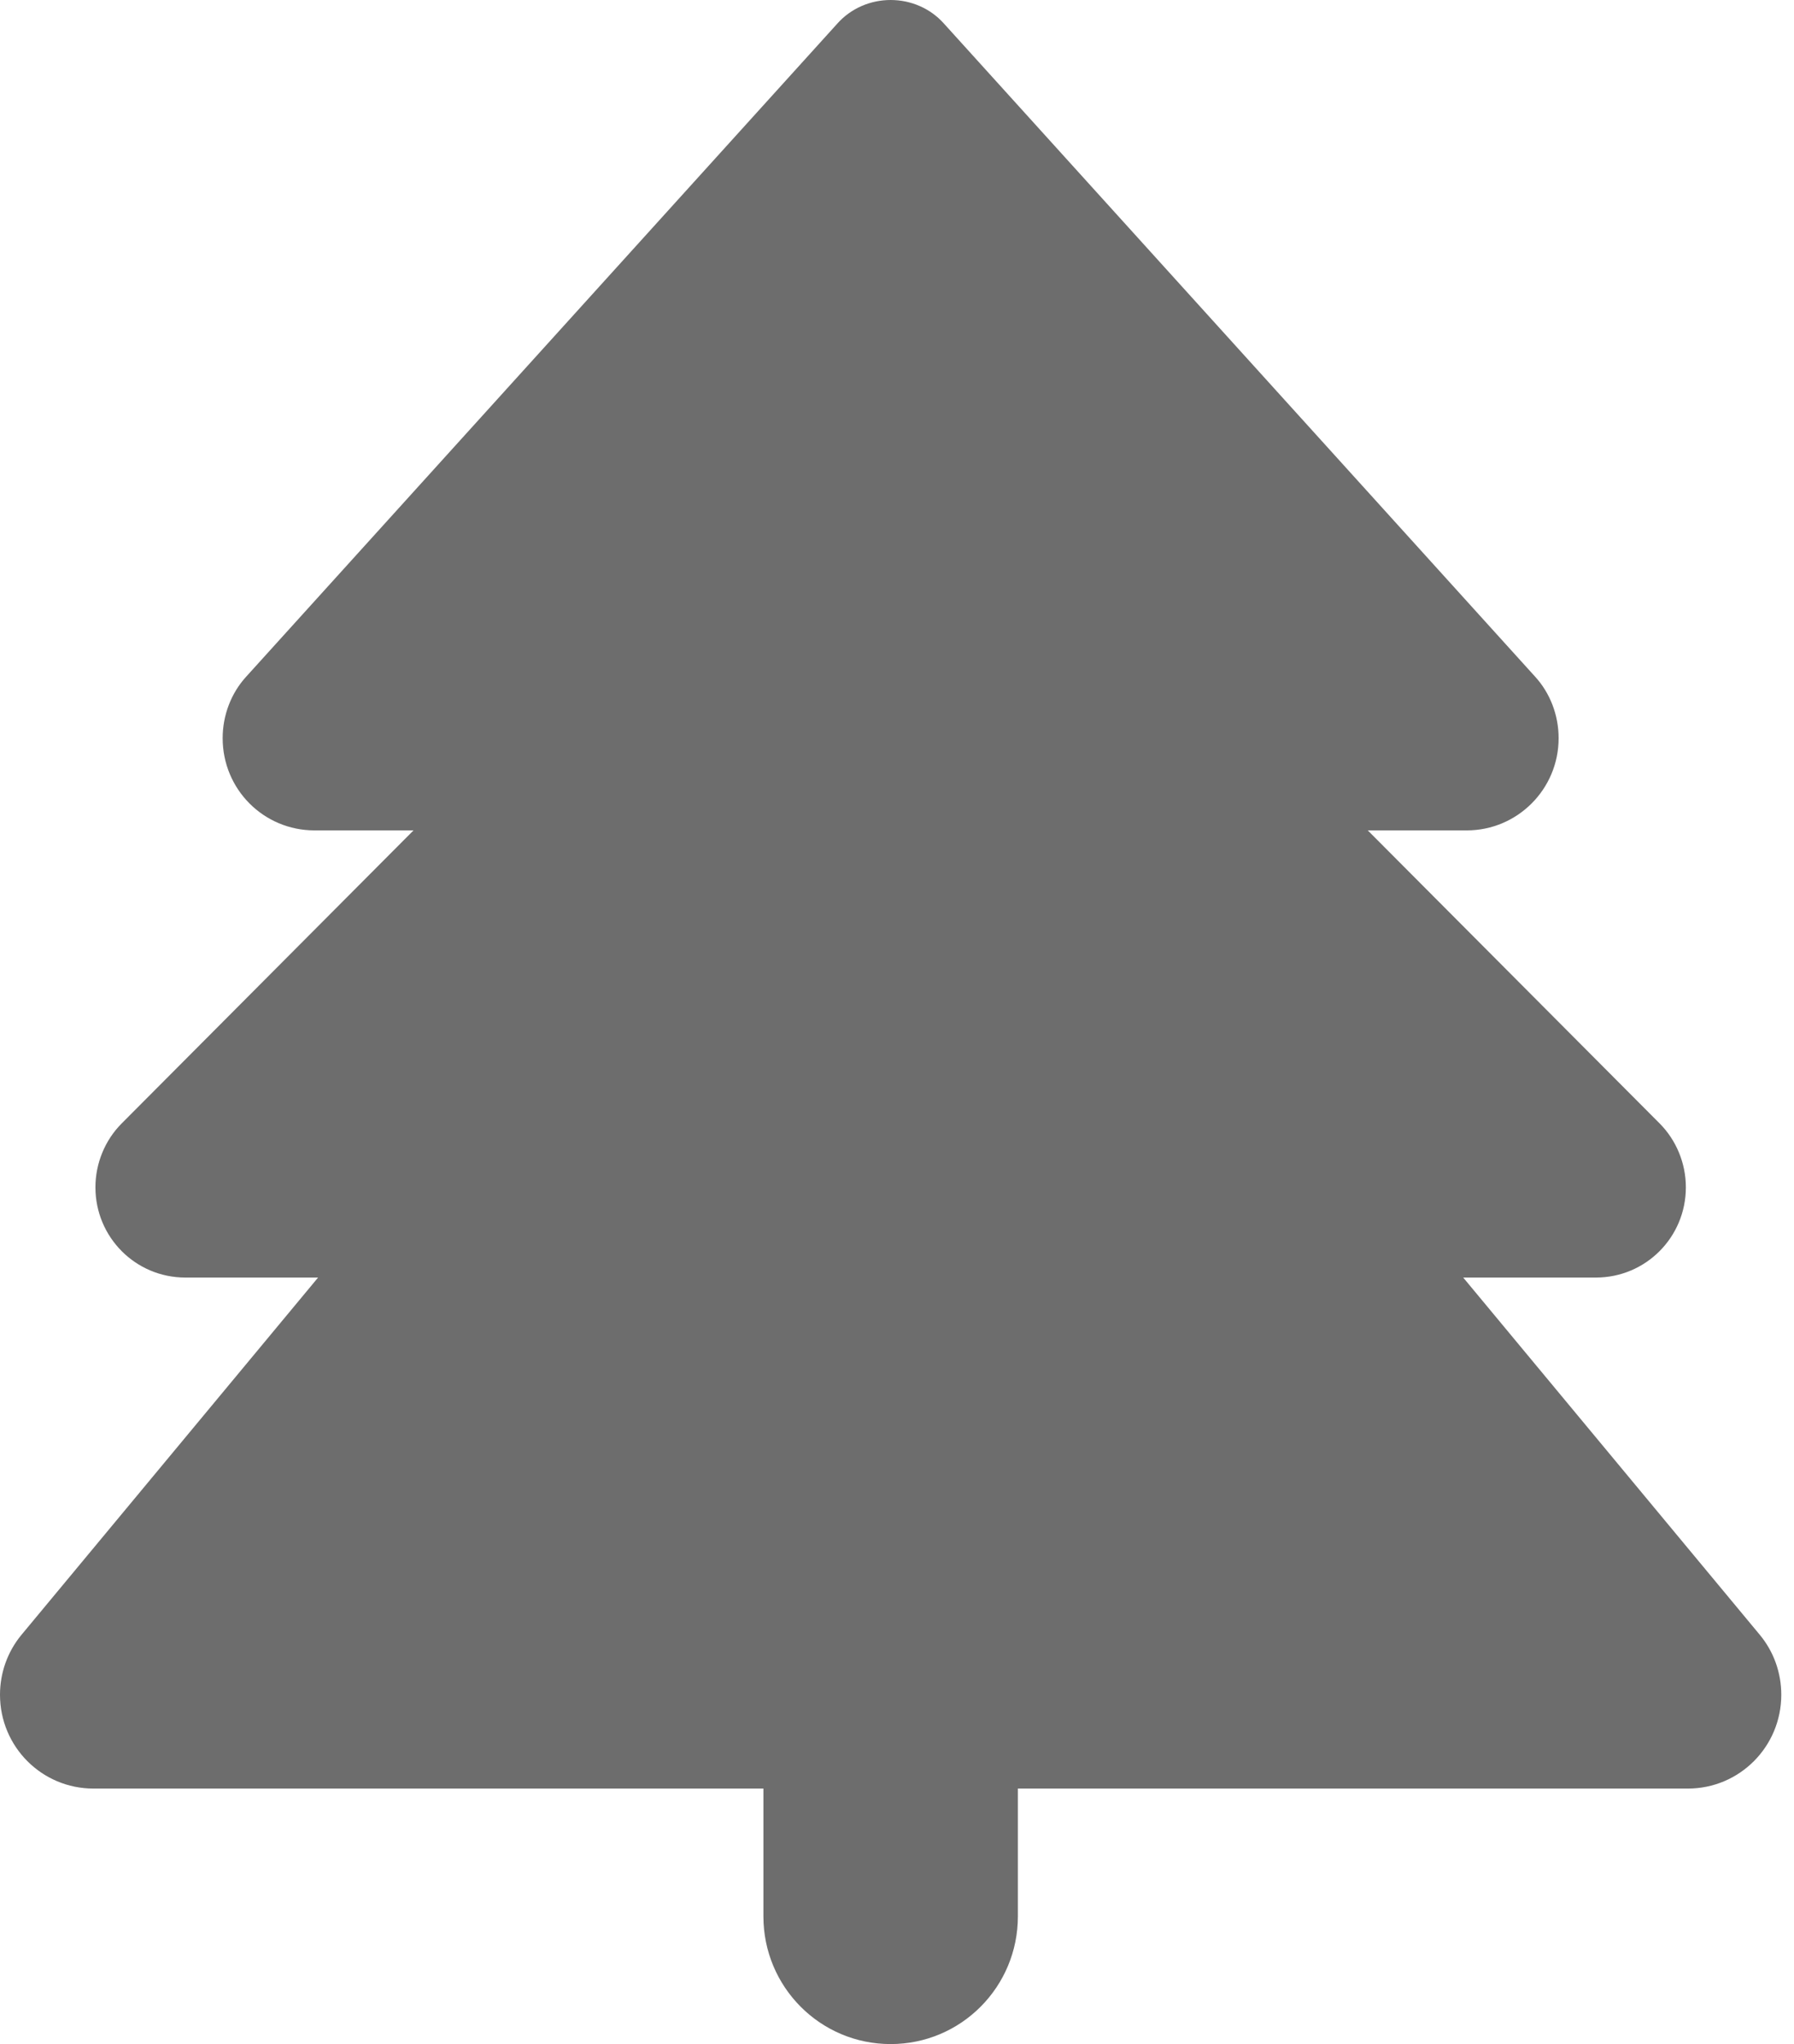 <svg width="79" height="90" viewBox="0 0 79 90" fill="none" xmlns="http://www.w3.org/2000/svg">
<g clip-path="url(#clip0_21_360)">
<path d="M36.874 1.037L10.856 29.777C10.173 30.516 9.805 31.5 9.805 32.502C9.805 34.752 11.608 36.562 13.85 36.562H18.209L5.358 49.465C4.622 50.203 4.202 51.223 4.202 52.277C4.202 54.475 5.971 56.25 8.159 56.25H14.007L0.945 71.982C0.333 72.721 0 73.652 0 74.619C0 76.904 1.838 78.75 4.115 78.75H33.617V84.375C33.617 87.486 36.121 90 39.22 90C42.319 90 44.823 87.486 44.823 84.375V78.75H74.326C76.602 78.75 78.44 76.904 78.44 74.619C78.44 73.652 78.108 72.721 77.495 71.982L64.433 56.25H70.281C72.47 56.25 74.238 54.475 74.238 52.277C74.238 51.223 73.818 50.203 73.083 49.465L60.231 36.562H64.591C66.814 36.562 68.635 34.752 68.635 32.502C68.635 31.5 68.268 30.516 67.585 29.777L41.566 1.037C40.971 0.369 40.113 0 39.22 0C38.327 0 37.469 0.369 36.874 1.037Z" fill="#6D6D6D"/>
</g>
<defs>
<clipPath id="clip0_21_360">
<rect width="78.44" height="90" fill="white"/>
</clipPath>
</defs>
</svg>

